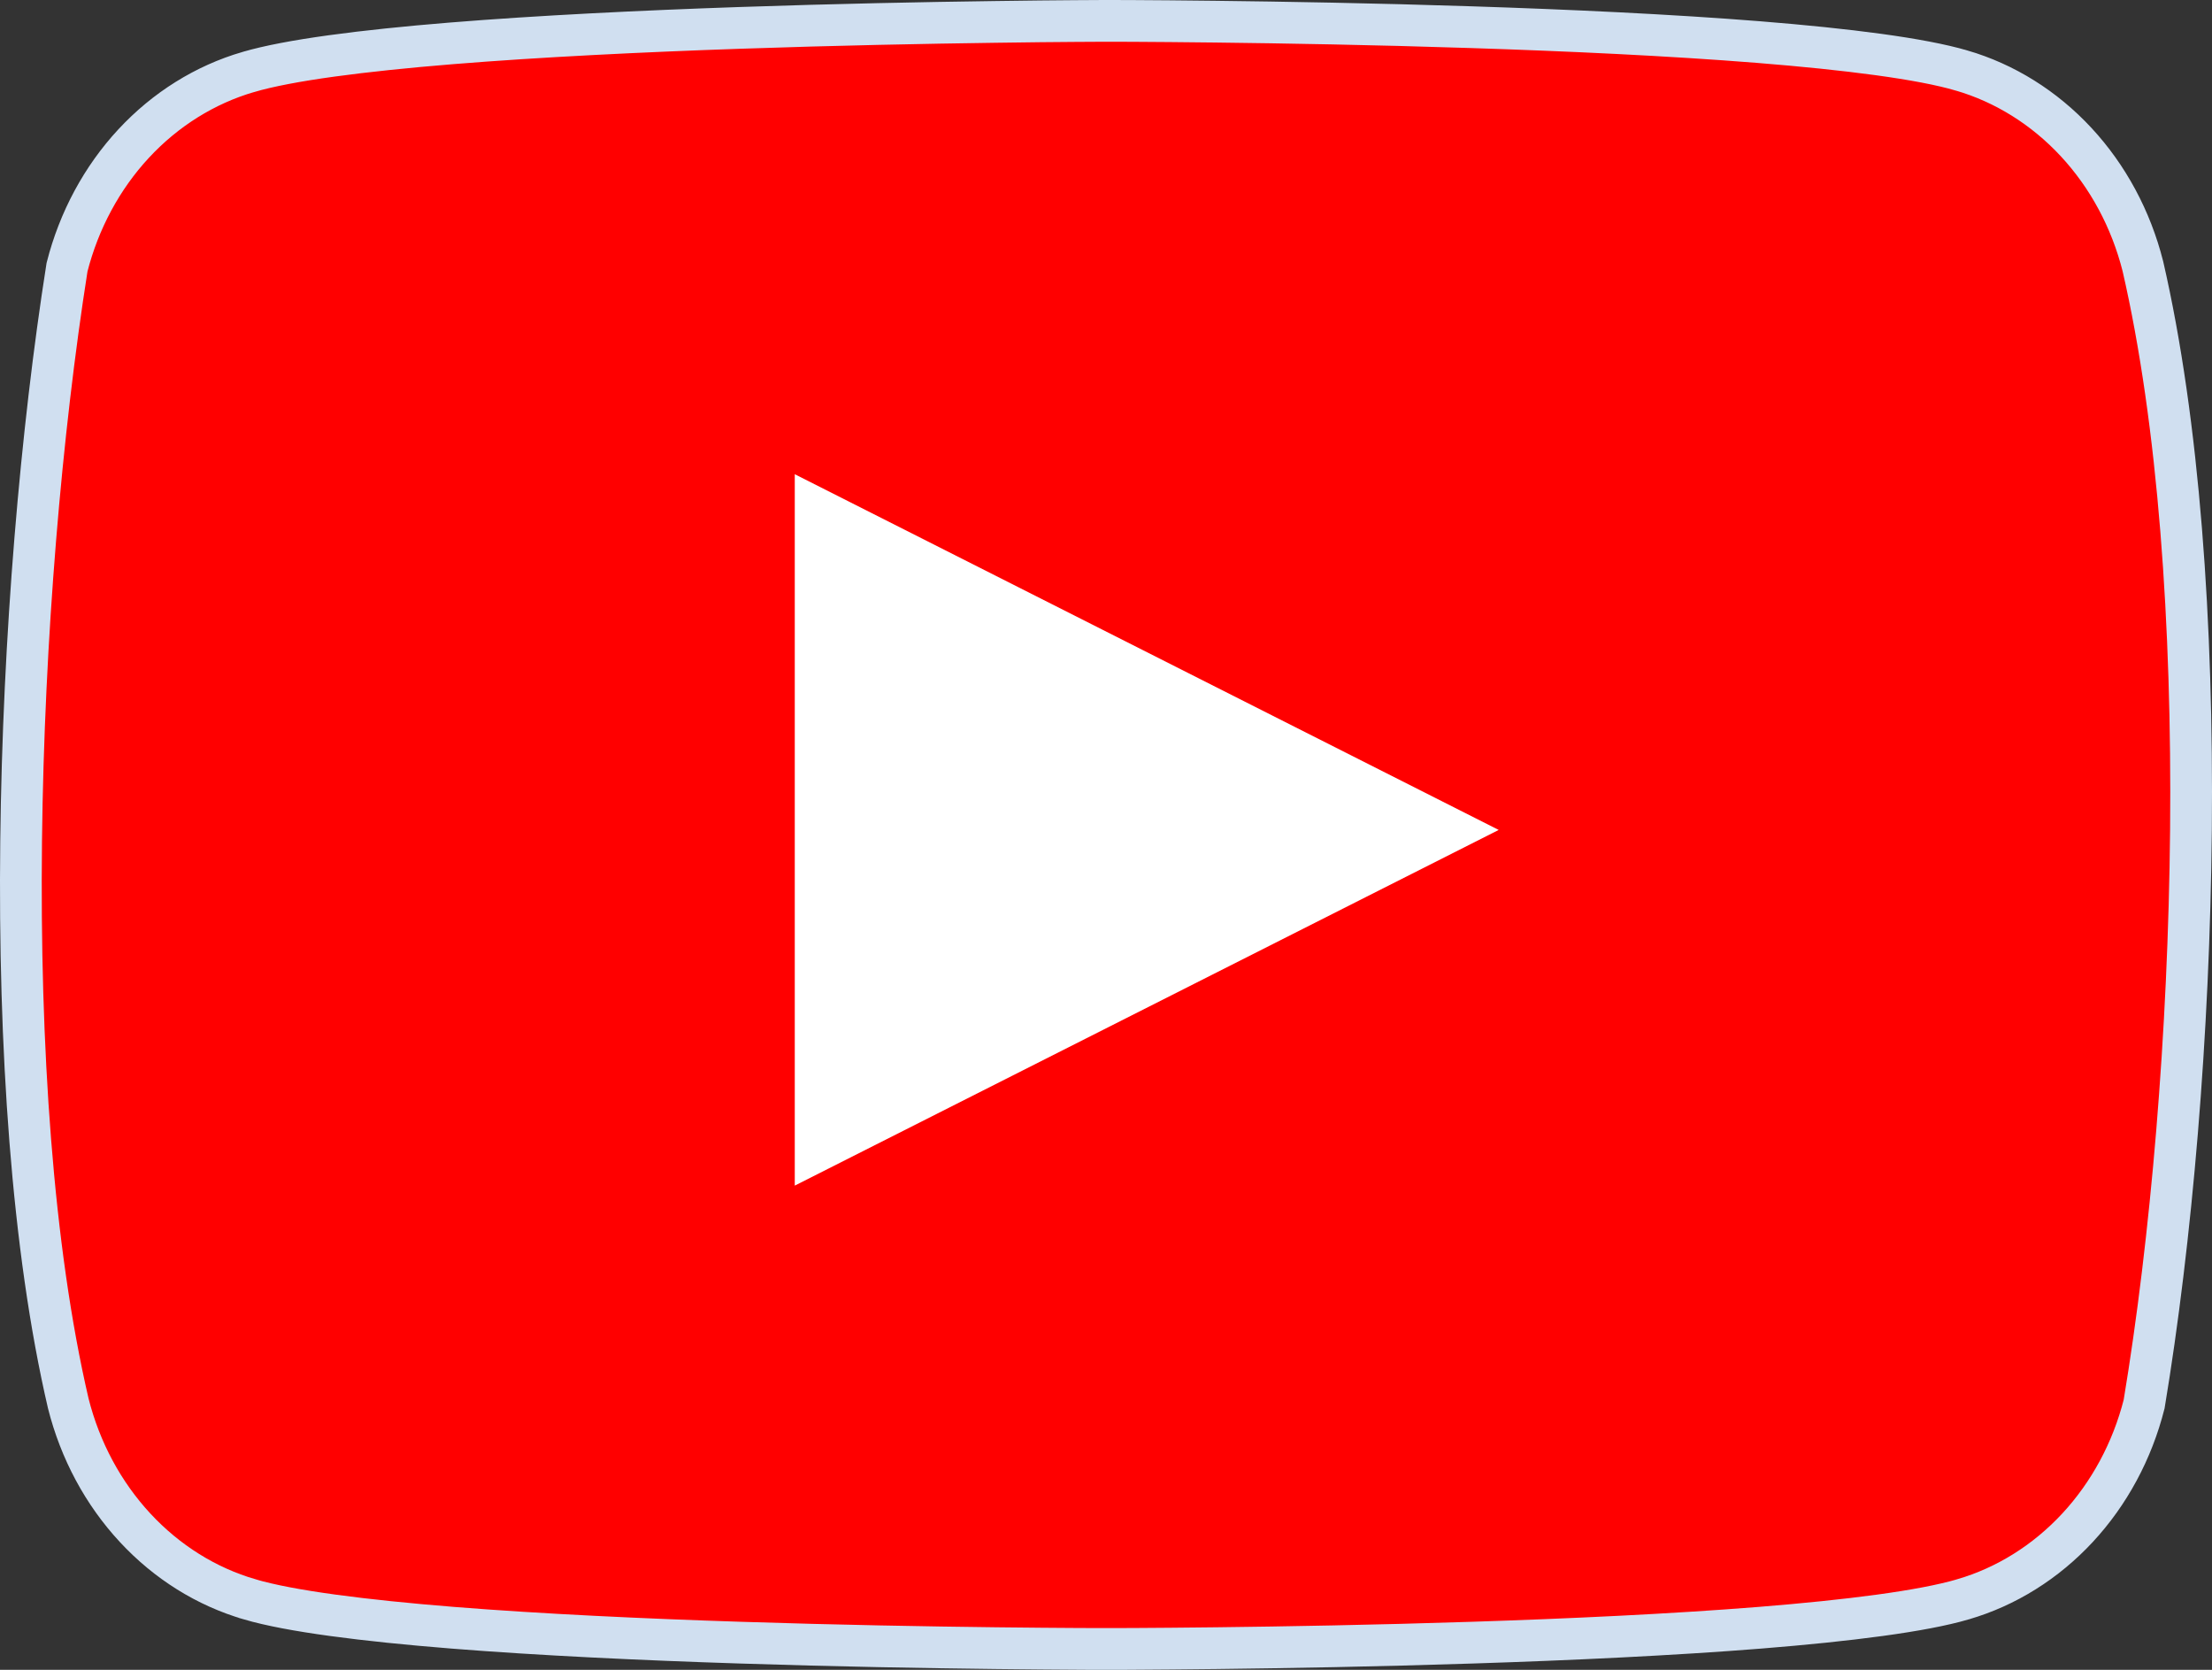 <?xml version="1.0" encoding="UTF-8"?> <svg xmlns="http://www.w3.org/2000/svg" width="53" height="40" viewBox="0 0 53 40" fill="none"><rect x="0" y="0" width="53" height="40" fill="#333333" stroke="none"/> <path d="M26.508 39.5C26.507 39.5 26.507 39.5 26.507 40C26.507 39.5 26.507 39.5 26.507 39.5H26.507H26.504L26.496 39.5L26.46 39.5L26.322 39.5C26.2 39.499 26.02 39.499 25.791 39.498C25.331 39.495 24.669 39.491 23.862 39.481C22.248 39.462 20.054 39.425 17.733 39.349C15.41 39.274 12.964 39.161 10.845 38.992C8.71 38.821 6.954 38.597 5.982 38.312L5.981 38.311C4.947 38.01 4 37.42 3.237 36.597C2.474 35.775 1.921 34.749 1.636 33.619C-0.101 26.155 0.37 14.247 1.606 6.401C1.892 5.278 2.443 4.257 3.202 3.439C3.966 2.616 4.913 2.027 5.947 1.725L5.948 1.725C6.92 1.439 8.677 1.213 10.812 1.039C12.931 0.867 15.377 0.749 17.7 0.669C20.021 0.589 22.216 0.547 23.83 0.525C24.637 0.513 25.298 0.507 25.758 0.504C25.988 0.502 26.167 0.501 26.289 0.501L26.428 0.5L26.463 0.5L26.472 0.5L26.474 0.5L26.474 0.5L26.474 0.5L26.476 0.5L26.485 0.5L26.521 0.5L26.659 0.5C26.781 0.501 26.96 0.501 27.19 0.502C27.65 0.505 28.312 0.509 29.118 0.519C30.732 0.538 32.926 0.575 35.248 0.651C37.571 0.726 40.017 0.839 42.136 1.008C44.27 1.179 46.027 1.403 46.999 1.689L47 1.689C48.033 1.99 48.98 2.58 49.744 3.403C50.506 4.224 51.059 5.249 51.344 6.378C53.072 13.878 52.678 25.783 51.374 33.634C51.089 34.758 50.537 35.779 49.778 36.597C49.014 37.42 48.067 38.01 47.034 38.311L47.032 38.312C46.061 38.597 44.304 38.821 42.17 38.992C40.05 39.161 37.605 39.274 35.282 39.349C32.96 39.425 30.766 39.462 29.152 39.481C28.345 39.491 27.684 39.495 27.224 39.498C26.994 39.499 26.815 39.499 26.693 39.5L26.554 39.5L26.519 39.5L26.51 39.5H26.508H26.508Z" fill="#FF0000" stroke="#D0DFF0"></path> <path d="M19.043 28.401L35.909 19.881L19.043 11.36V28.401Z" fill="white"></path> </svg> 